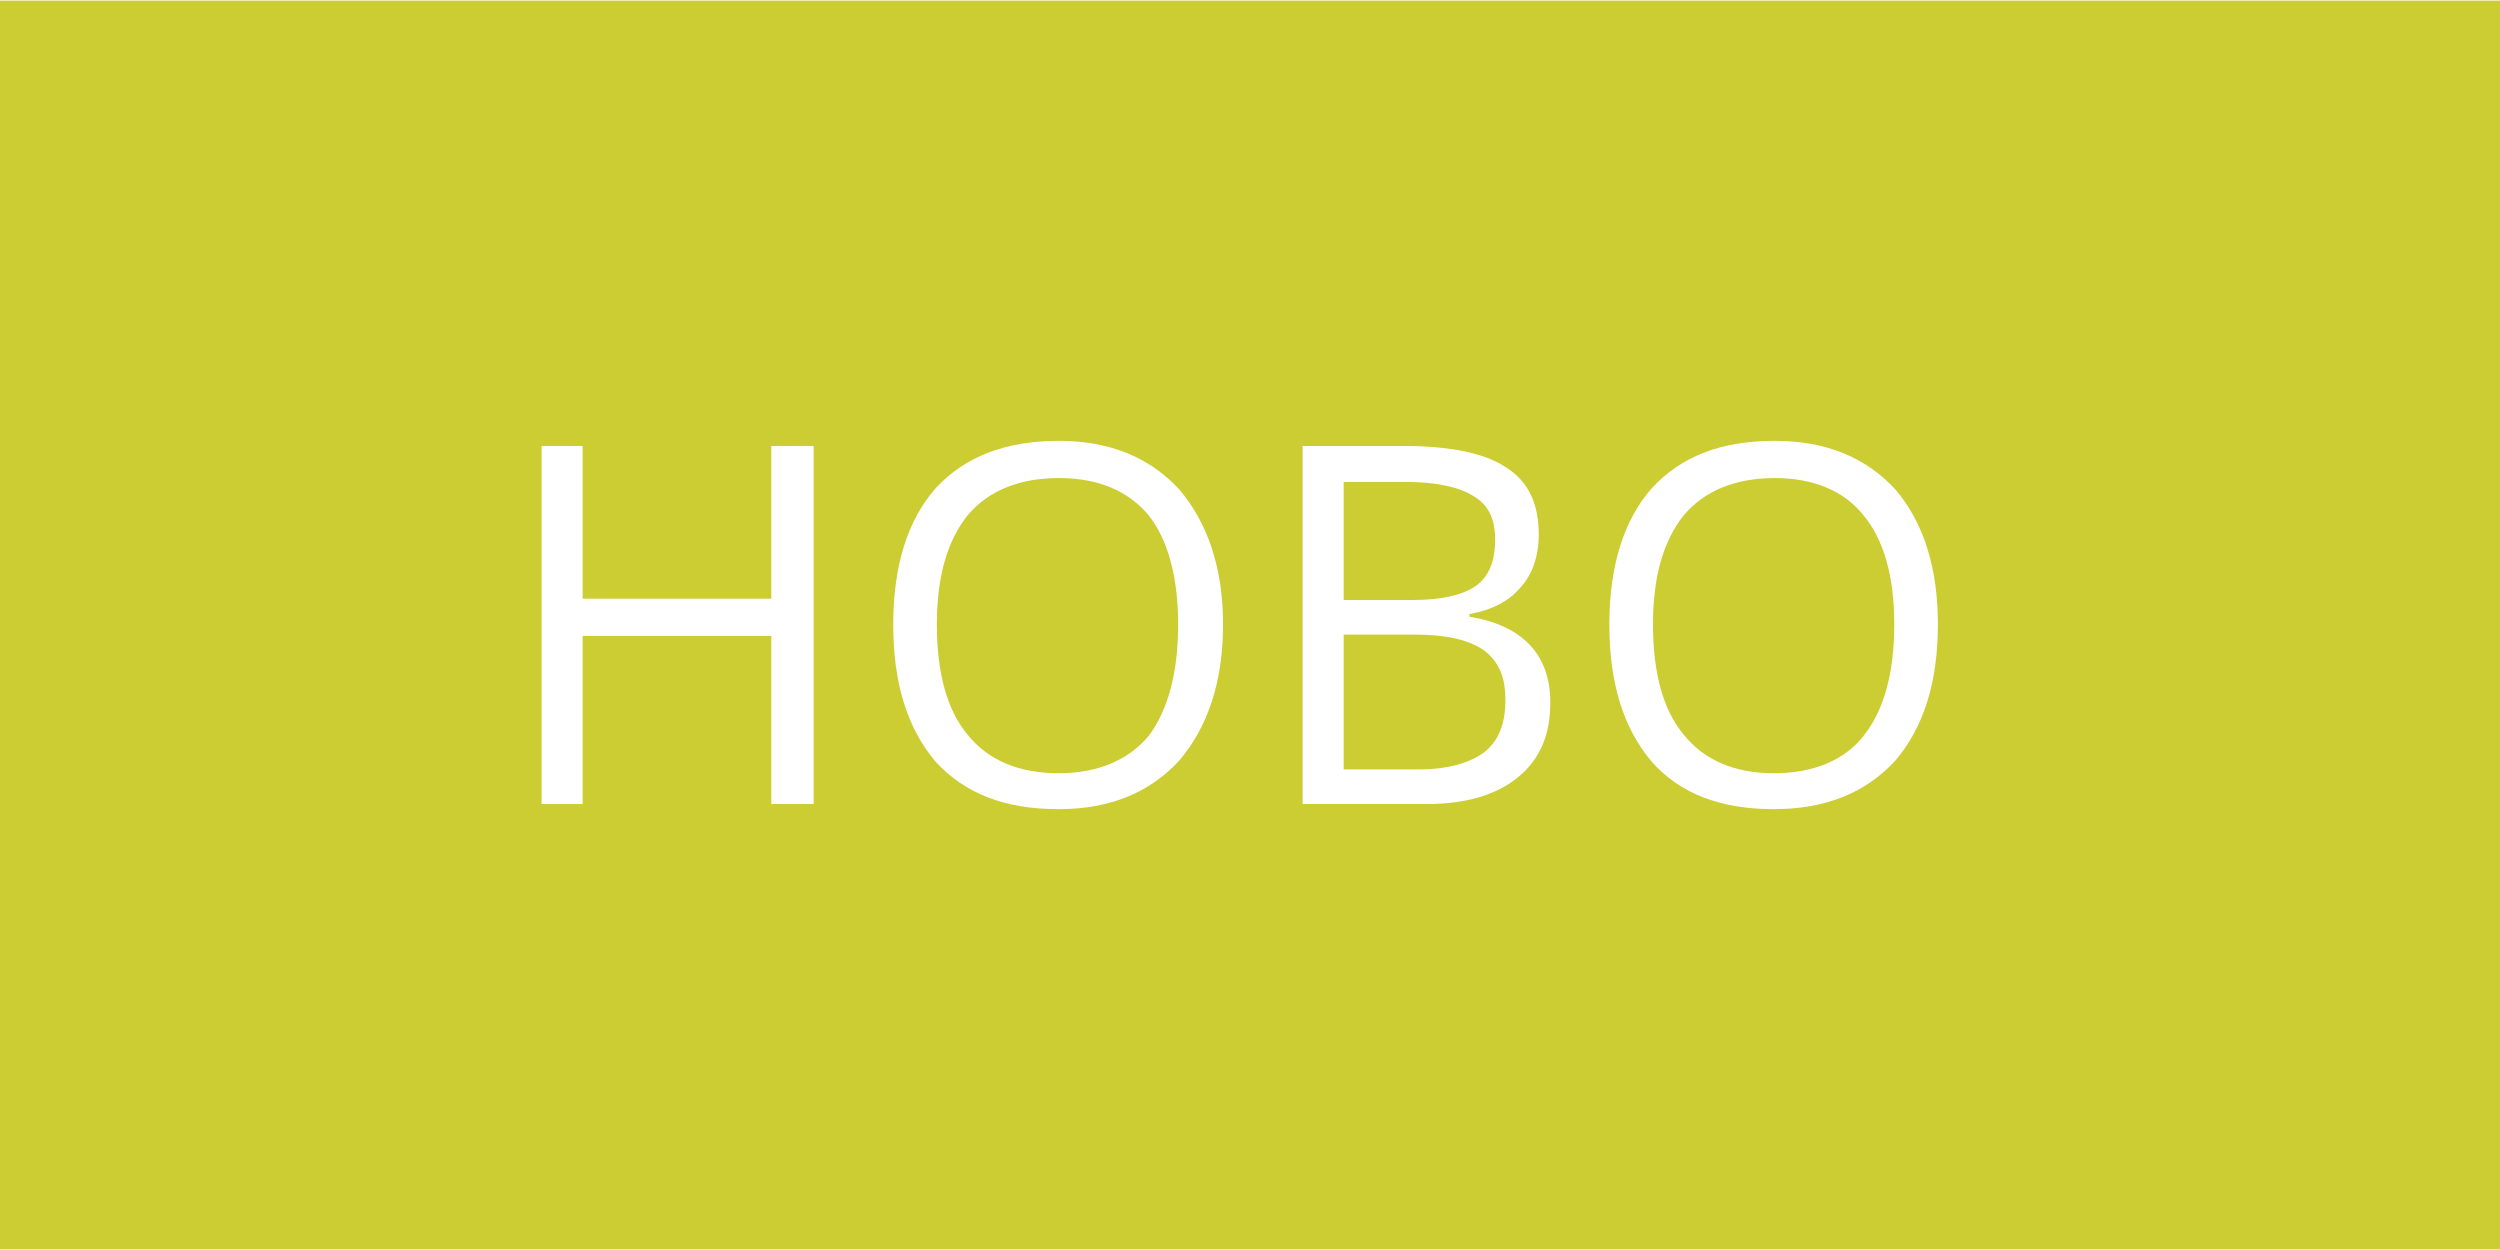 <?xml version="1.0" encoding="UTF-8"?>
<!DOCTYPE svg PUBLIC "-//W3C//DTD SVG 1.1//EN" "http://www.w3.org/Graphics/SVG/1.1/DTD/svg11.dtd">
<!-- Creator: CorelDRAW 2021 (64-Bit) -->
<svg xmlns="http://www.w3.org/2000/svg" xml:space="preserve" width="64px" height="32px" version="1.1" shape-rendering="geometricPrecision" text-rendering="geometricPrecision" image-rendering="optimizeQuality" fill-rule="evenodd" clip-rule="evenodd"
viewBox="0 0 19480 9730"
 xmlns:xlink="http://www.w3.org/1999/xlink"
 xmlns:xodm="http://www.corel.com/coreldraw/odm/2003">
 <g id="Layer_x0020_1">
  <rect fill="#CCCC33" width="19480" height="9730"/>
  <polygon fill="white" fill-rule="nonzero" points="6340,6260 6010,6260 6010,4950 4540,4950 4540,6260 4220,6260 4220,3470 4540,3470 4540,4660 6010,4660 6010,3470 6340,3470 "/>
  <path id="_1" fill="white" fill-rule="nonzero" d="M9530 4860c0,450 -120,800 -340,1060 -230,250 -540,380 -940,380 -420,0 -730,-120 -960,-370 -220,-260 -330,-610 -330,-1070 0,-450 110,-810 330,-1060 230,-250 550,-370 960,-370 400,0 710,130 940,380 220,260 340,610 340,1050zm-2230 0c0,380 80,670 240,860 160,200 400,300 710,300 300,0 540,-100 700,-290 150,-200 230,-490 230,-870 0,-370 -80,-660 -230,-850 -160,-190 -390,-290 -700,-290 -310,0 -550,100 -710,290 -160,200 -240,480 -240,850z"/>
  <path id="_2" fill="white" fill-rule="nonzero" d="M10150 3470l790 0c370,0 640,60 800,170 170,110 250,280 250,520 0,170 -50,310 -140,410 -90,110 -230,180 -400,210l0 20c420,70 630,300 630,670 0,250 -80,440 -250,580 -170,140 -410,210 -710,210l-970 0 0 -2790zm320 1200l540 0c230,0 390,-40 490,-110 100,-70 150,-190 150,-360 0,-160 -50,-270 -170,-340 -110,-70 -290,-110 -530,-110l-480 0 0 920zm0 270l0 1050 590 0c220,0 390,-50 500,-130 120,-90 170,-230 170,-410 0,-180 -50,-300 -170,-390 -120,-80 -290,-120 -530,-120l-560 0z"/>
  <path id="_3" fill="white" fill-rule="nonzero" d="M15100 4860c0,450 -110,800 -330,1060 -230,250 -540,380 -950,380 -410,0 -730,-120 -950,-370 -220,-260 -330,-610 -330,-1070 0,-450 110,-810 330,-1060 230,-250 540,-370 960,-370 400,0 710,130 940,380 220,260 330,610 330,1050zm-2220 0c0,380 80,670 240,860 160,200 400,300 700,300 310,0 550,-100 700,-290 160,-200 240,-490 240,-870 0,-370 -80,-660 -240,-850 -150,-190 -390,-290 -690,-290 -310,0 -550,100 -710,290 -160,200 -240,480 -240,850z"/>
 </g>
</svg>
